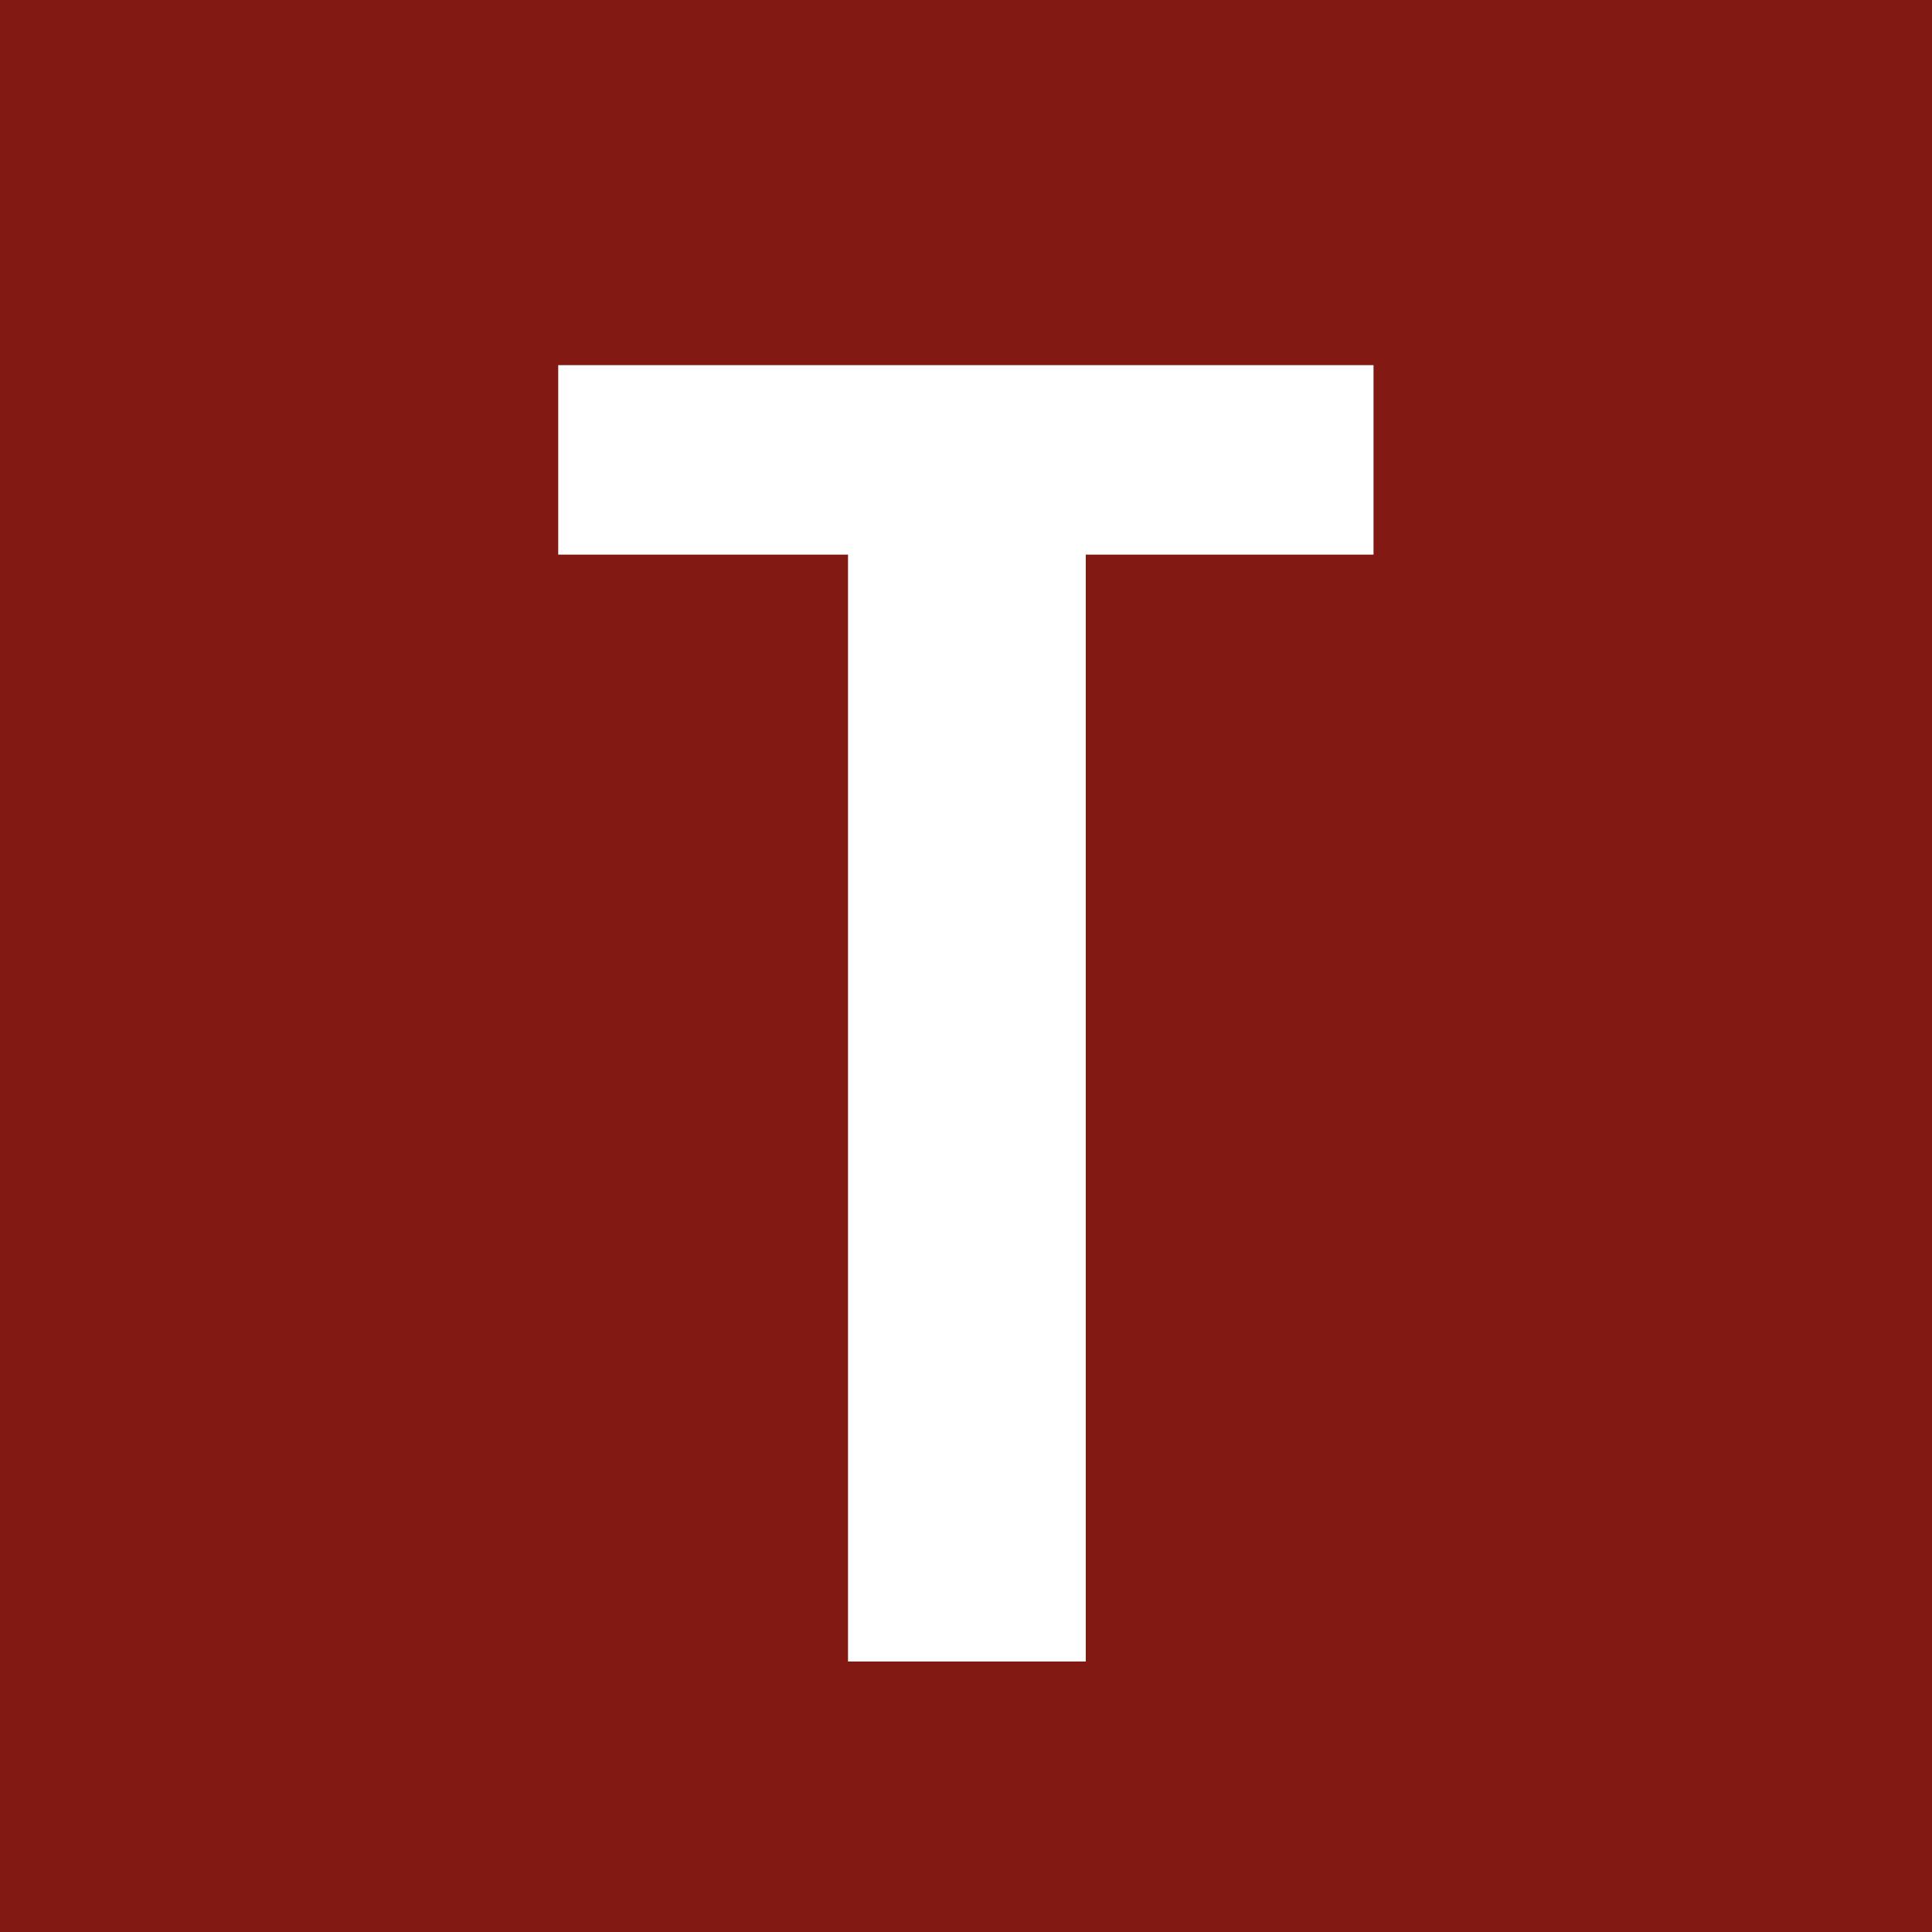 <?xml version="1.0" encoding="UTF-8"?>
<svg id="Layer_1" data-name="Layer 1" xmlns="http://www.w3.org/2000/svg" version="1.1" viewBox="0 0 15 15">
  <defs>
    <style>
      .cls-1 {
        fill: #821913;
      }

      .cls-1, .cls-2 {
        stroke-width: 0px;
      }

      .cls-2 {
        fill: #fff;
      }
    </style>
  </defs>
  <rect class="cls-1" width="15" height="15"/>
  <path class="cls-2" d="M6.584,4.306h-2.25v-1.471h6.33v1.471h-2.234v8.594h-1.846V4.306Z"/>
</svg>